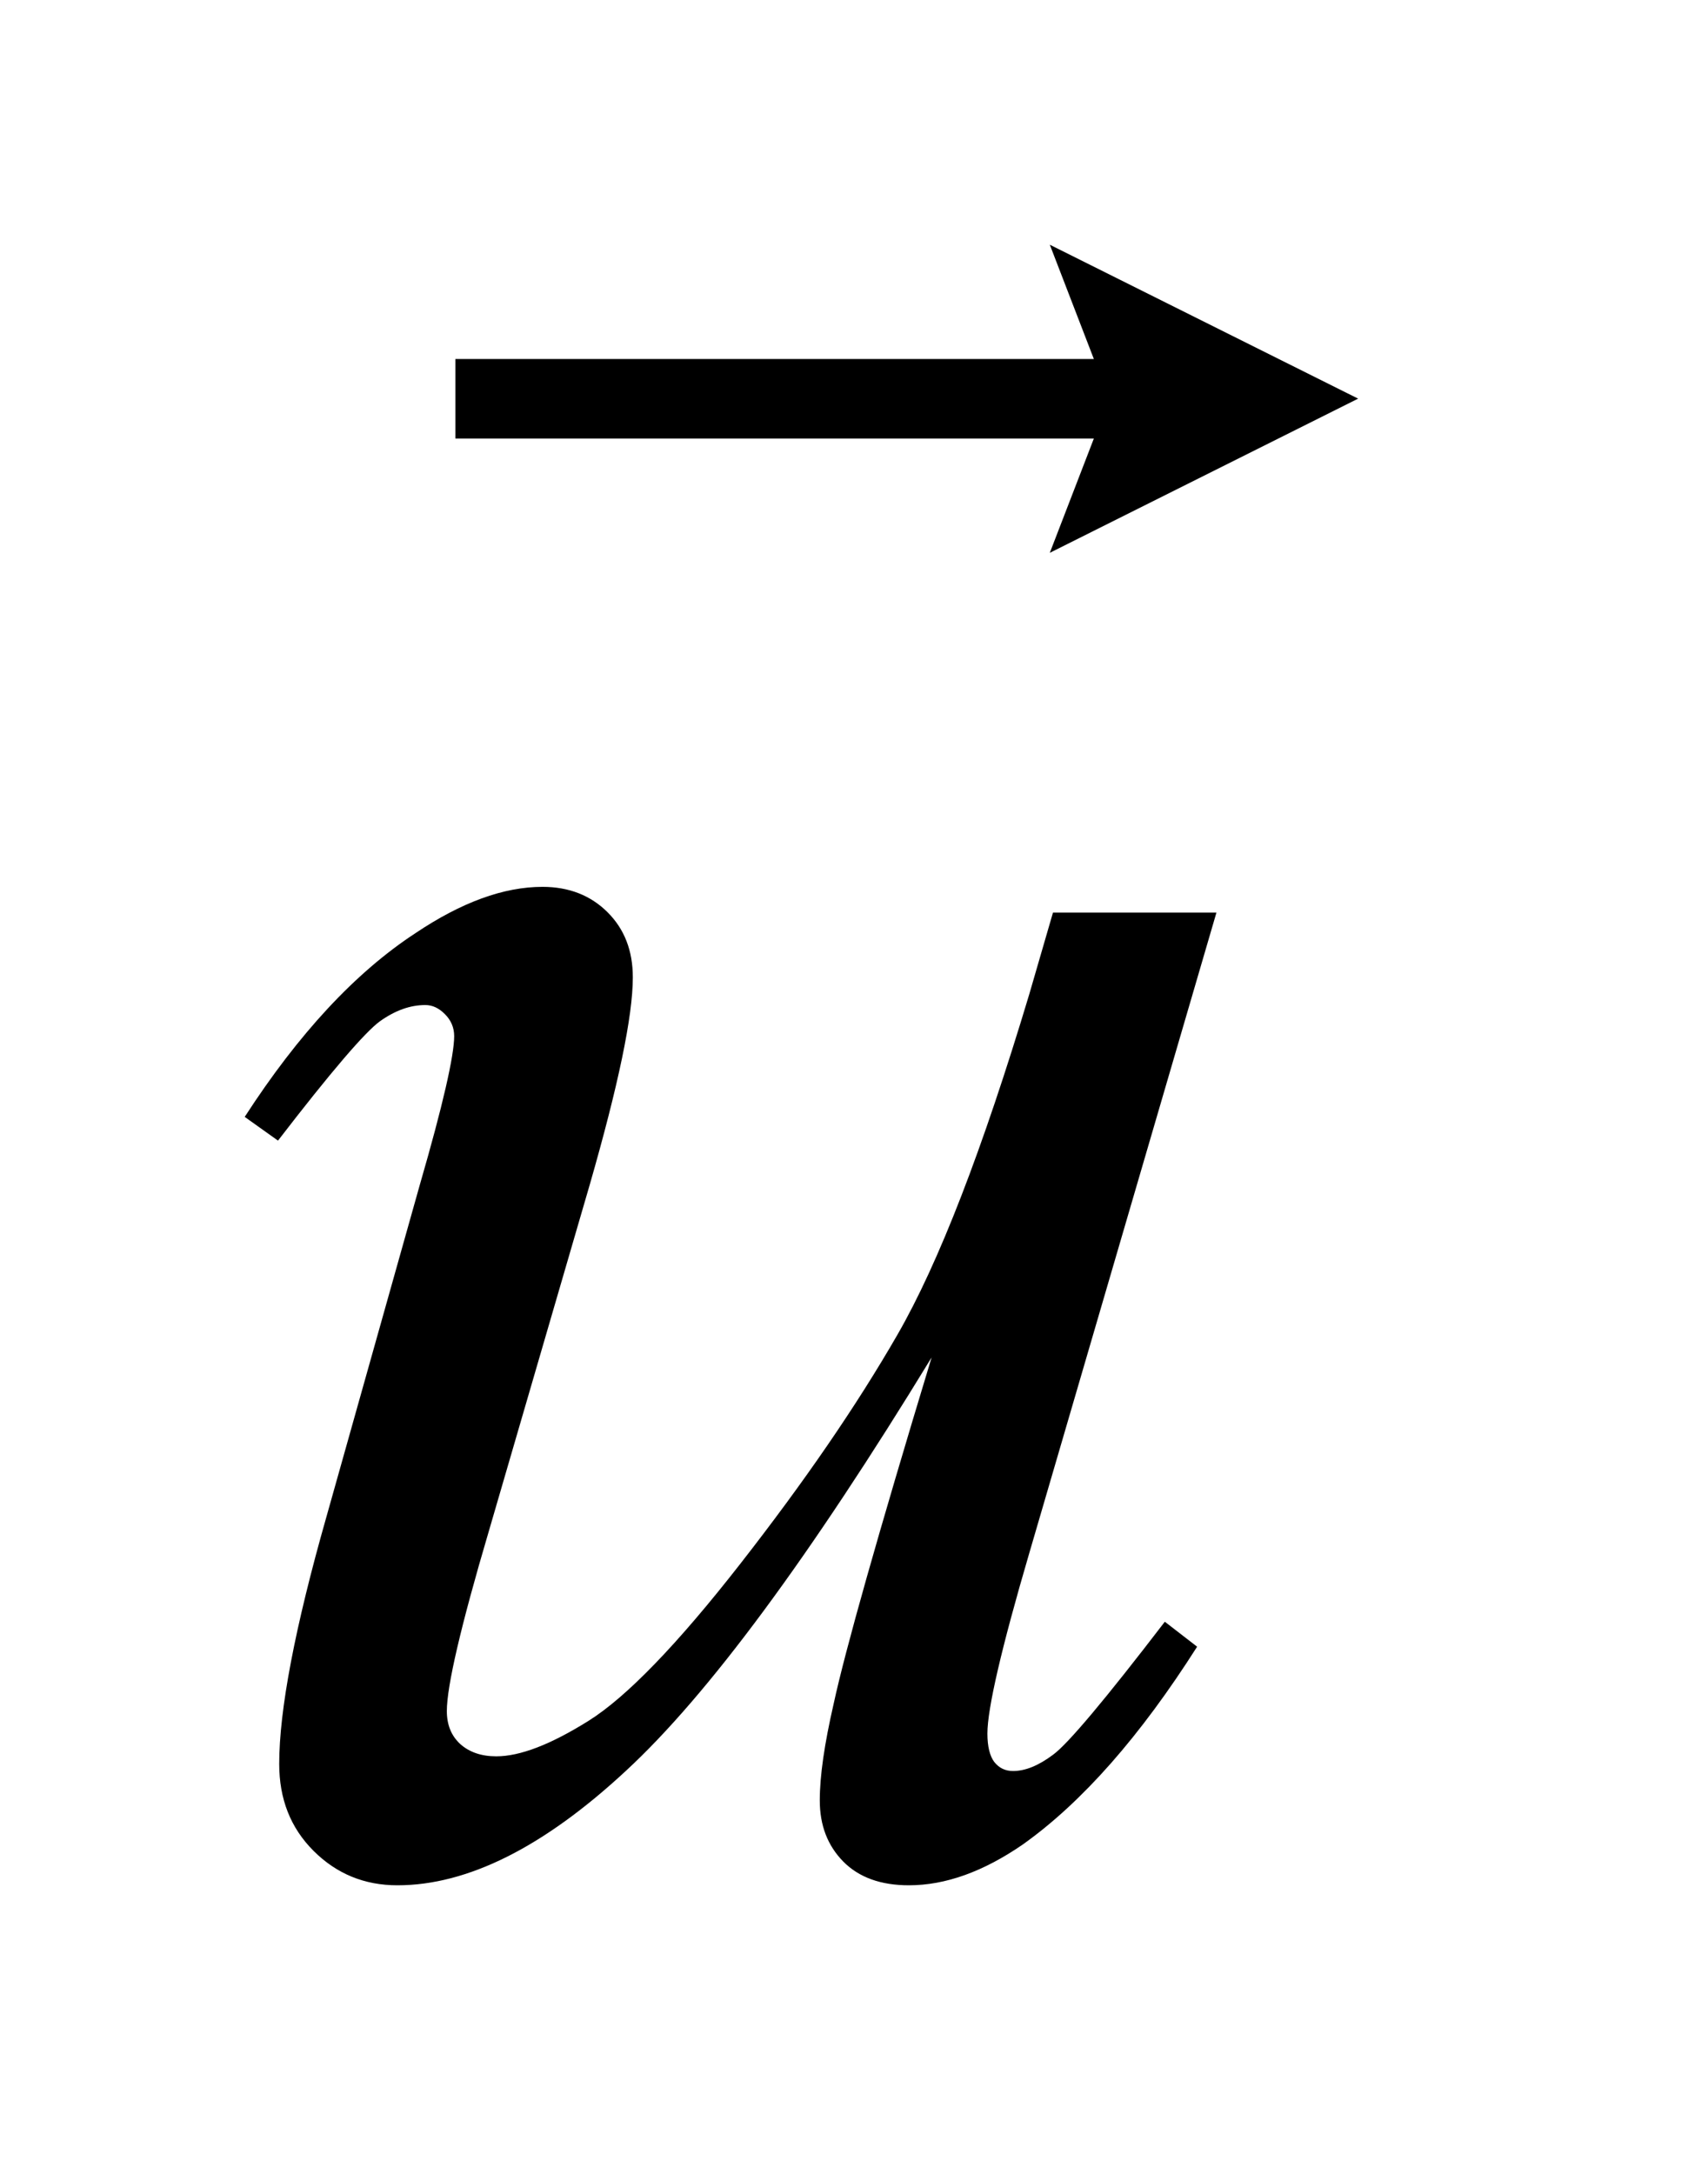 <?xml version="1.0" encoding="UTF-8"?>
<!DOCTYPE svg PUBLIC '-//W3C//DTD SVG 1.0//EN'
          'http://www.w3.org/TR/2001/REC-SVG-20010904/DTD/svg10.dtd'>
<svg stroke-dasharray="none" shape-rendering="auto" xmlns="http://www.w3.org/2000/svg" font-family="'Dialog'" text-rendering="auto" width="11" fill-opacity="1" color-interpolation="auto" color-rendering="auto" preserveAspectRatio="xMidYMid meet" font-size="12px" viewBox="0 0 11 14" fill="black" xmlns:xlink="http://www.w3.org/1999/xlink" stroke="black" image-rendering="auto" stroke-miterlimit="10" stroke-linecap="square" stroke-linejoin="miter" font-style="normal" stroke-width="1" height="14" stroke-dashoffset="0" font-weight="normal" stroke-opacity="1"
><!--Generated by the Batik Graphics2D SVG Generator--><defs id="genericDefs"
  /><g
  ><defs id="defs1"
    ><clipPath clipPathUnits="userSpaceOnUse" id="clipPath1"
      ><path d="M-1 -1 L5.55 -1 L5.55 7.704 L-1 7.704 L-1 -1 Z"
      /></clipPath
      ><clipPath clipPathUnits="userSpaceOnUse" id="clipPath2"
      ><path d="M-0 -0 L-0 6.704 L4.55 6.704 L4.55 -0 Z"
      /></clipPath
    ></defs
    ><g transform="scale(1.576,1.576) translate(1,1)"
    ><path d="M3.971 2.729 L3.206 5.347 C3.092 5.736 3.035 5.982 3.035 6.084 C3.035 6.137 3.045 6.176 3.063 6.2 C3.083 6.225 3.108 6.237 3.14 6.237 C3.19 6.237 3.244 6.215 3.304 6.17 C3.365 6.125 3.517 5.944 3.76 5.627 L3.892 5.729 C3.66 6.094 3.423 6.364 3.18 6.537 C3.019 6.648 2.864 6.704 2.714 6.704 C2.6 6.704 2.51 6.672 2.446 6.607 C2.382 6.542 2.35 6.459 2.35 6.357 C2.35 6.257 2.369 6.126 2.407 5.961 C2.454 5.744 2.587 5.273 2.807 4.547 C2.309 5.363 1.892 5.928 1.557 6.237 C1.222 6.548 0.911 6.704 0.624 6.704 C0.489 6.704 0.375 6.657 0.281 6.563 C0.187 6.469 0.141 6.351 0.141 6.208 C0.141 5.988 0.205 5.651 0.334 5.198 L0.716 3.84 C0.81 3.516 0.856 3.313 0.856 3.234 C0.856 3.199 0.843 3.169 0.818 3.144 C0.793 3.119 0.767 3.107 0.738 3.107 C0.676 3.107 0.615 3.129 0.553 3.173 C0.492 3.217 0.353 3.379 0.136 3.661 L0 3.564 C0.22 3.224 0.452 2.974 0.698 2.813 C0.886 2.687 1.058 2.624 1.217 2.624 C1.325 2.624 1.414 2.659 1.483 2.728 C1.552 2.797 1.586 2.885 1.586 2.994 C1.586 3.152 1.527 3.434 1.41 3.841 L0.997 5.259 C0.883 5.645 0.826 5.89 0.826 5.992 C0.826 6.048 0.844 6.093 0.881 6.127 C0.918 6.16 0.967 6.177 1.028 6.177 C1.125 6.177 1.25 6.129 1.405 6.032 C1.56 5.935 1.768 5.72 2.027 5.388 C2.286 5.056 2.5 4.745 2.668 4.453 C2.836 4.161 3.015 3.699 3.206 3.063 L3.303 2.729 L3.971 2.729 Z" stroke="none" clip-path="url(#clipPath2)"
    /></g
    ><g transform="matrix(1.576,0,0,1.576,1.576,1.576)"
    ><path d="M3.29 1.259 L3.47 0.792 L0.861 0.792 L0.861 0.467 L3.47 0.467 L3.29 0 L4.55 0.629 L3.29 1.259 Z" stroke="none" clip-path="url(#clipPath2)"
    /></g
  ></g
></svg
>
